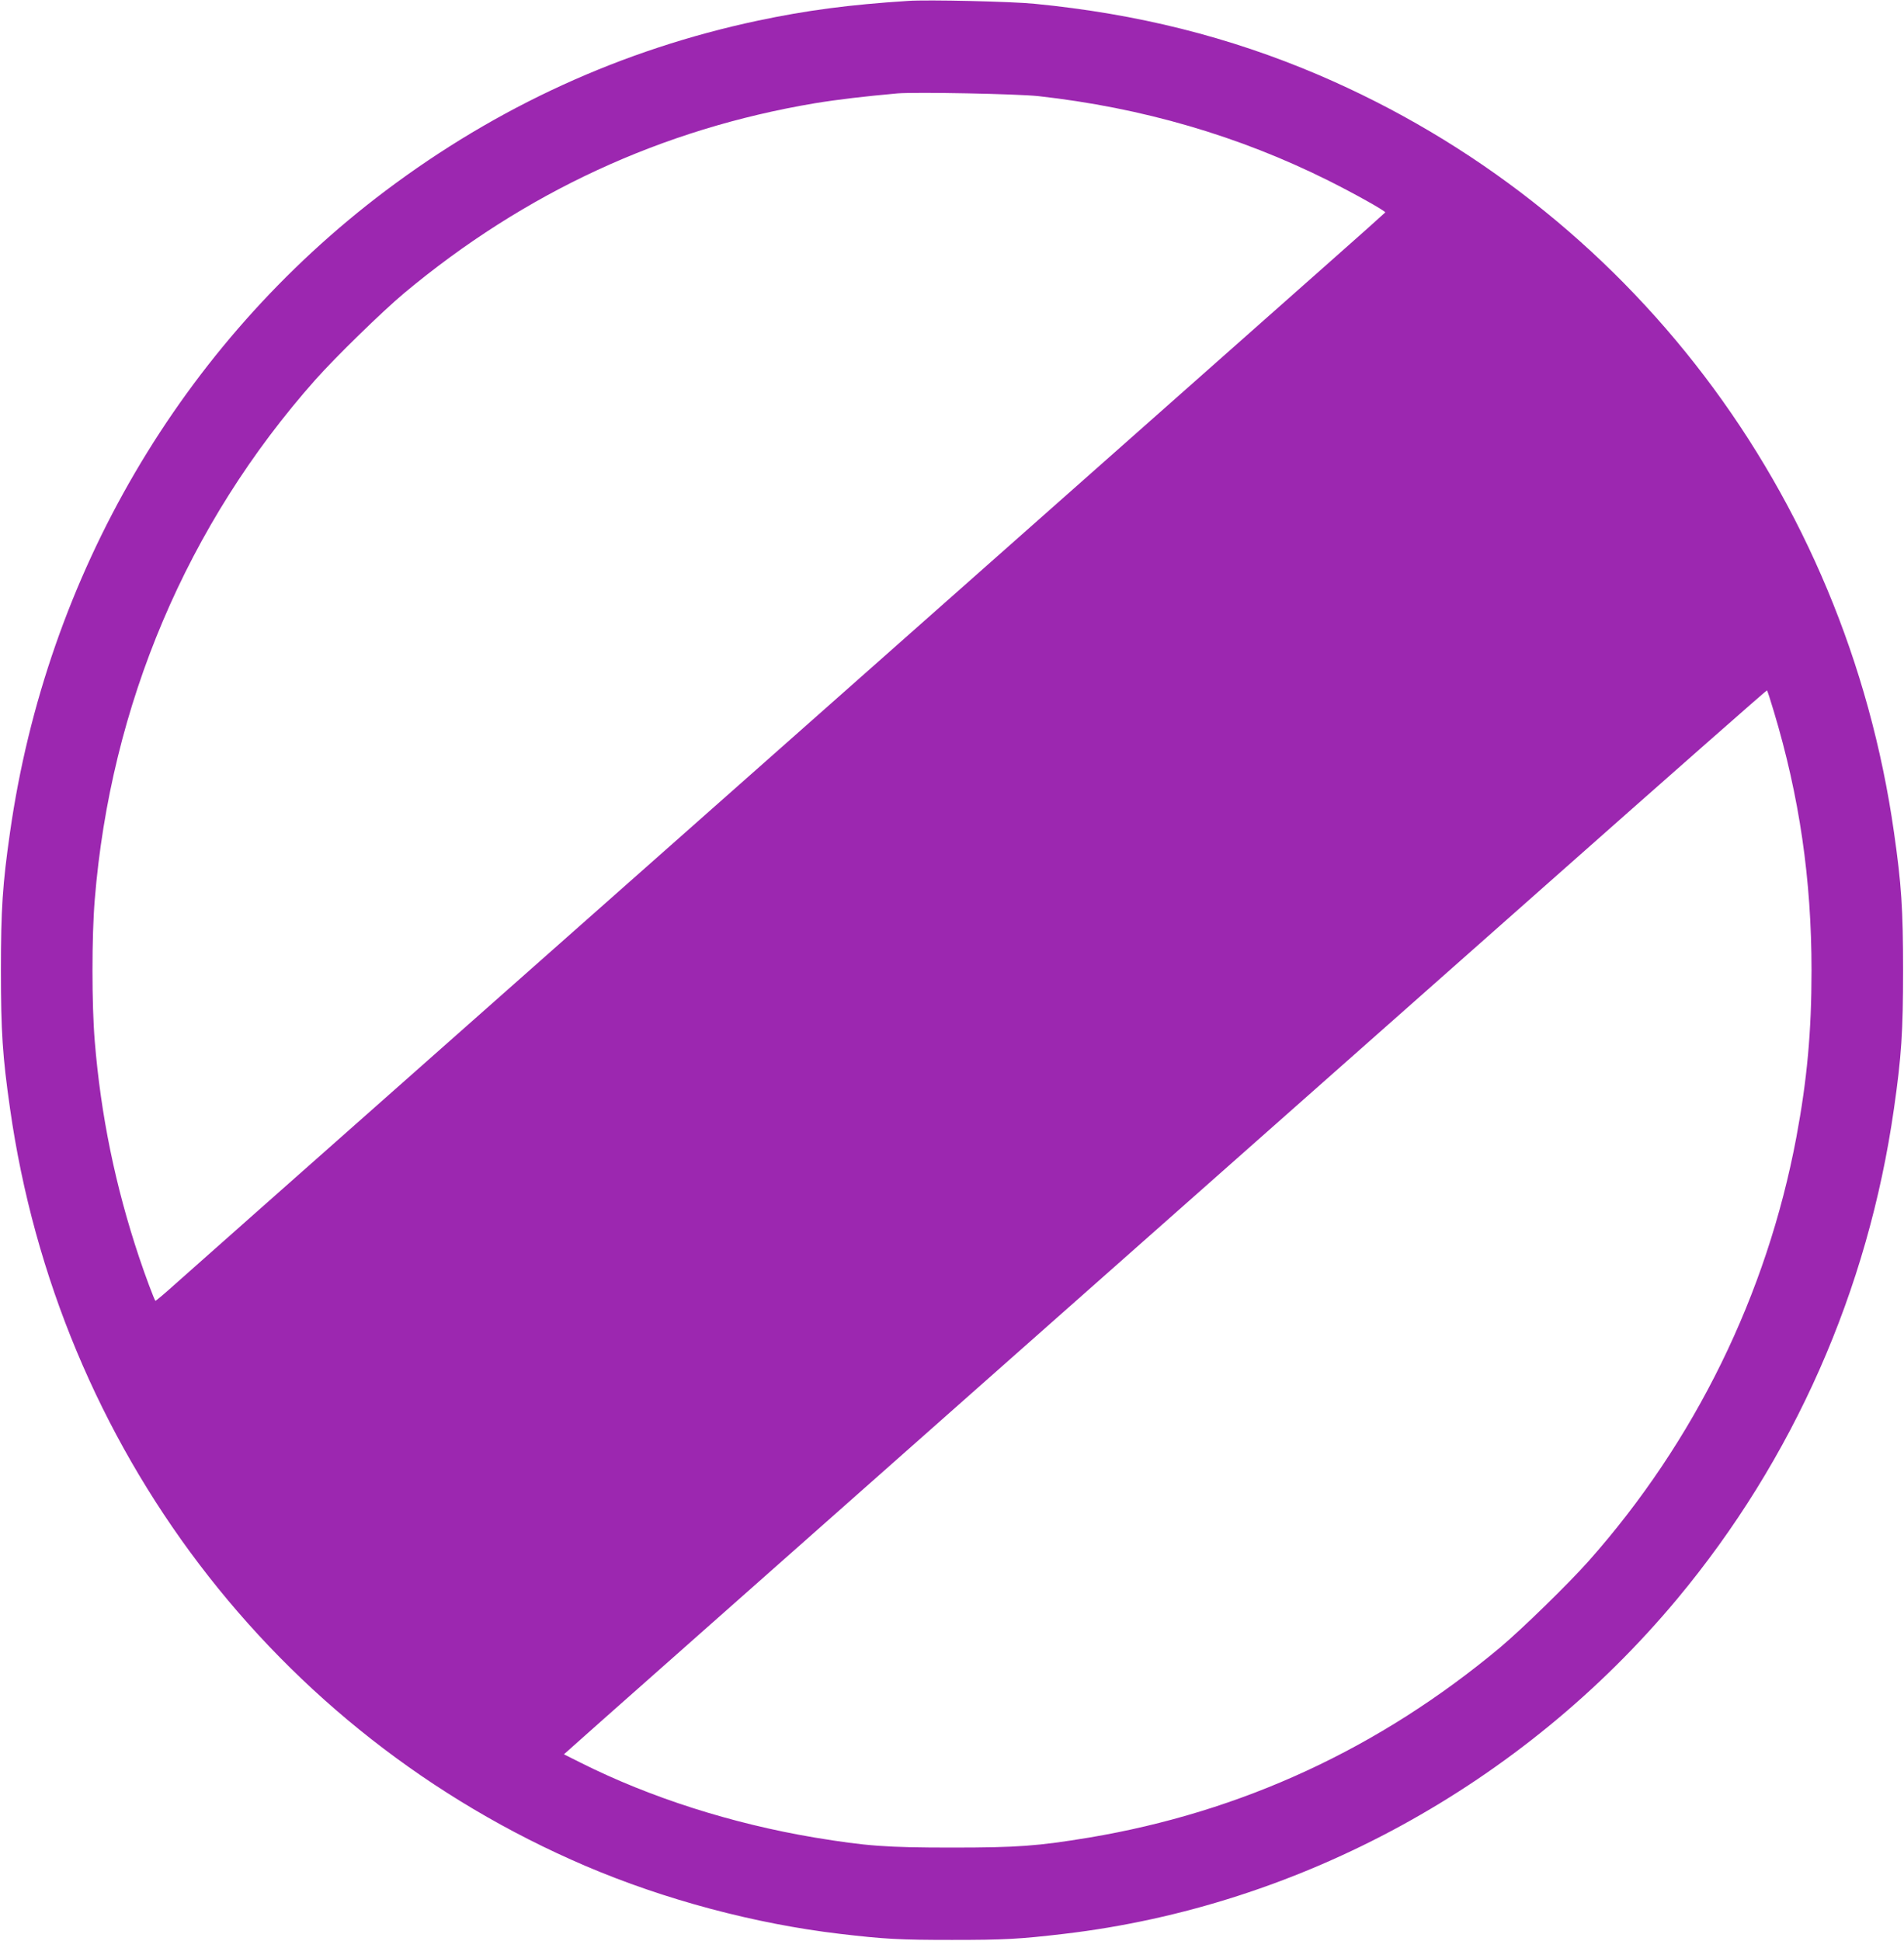 <?xml version="1.0" standalone="no"?>
<!DOCTYPE svg PUBLIC "-//W3C//DTD SVG 20010904//EN"
 "http://www.w3.org/TR/2001/REC-SVG-20010904/DTD/svg10.dtd">
<svg version="1.0" xmlns="http://www.w3.org/2000/svg"
 width="1256pt" height="1280pt" viewBox="0 0 1256 1280"
 preserveAspectRatio="xMidYMid meet">
<g transform="translate(0,1280) scale(0.1,-0.1)"
fill="#9c27b0" stroke="none">
<path d="M5990 12794 c-389 -25 -668 -62 -990 -130 -895 -190 -1718 -566
-2458 -1123 -1345 -1013 -2234 -2533 -2476 -4231 -49 -341 -60 -508 -60 -910
0 -402 11 -569 60 -910 318 -2237 1750 -4121 3796 -4996 522 -223 1119 -382
1678 -448 297 -35 396 -40 740 -40 344 0 443 5 740 40 1557 183 3023 984 4044
2209 767 921 1259 2034 1430 3235 49 341 60 508 60 910 0 402 -11 569 -60 910
-318 2237 -1750 4121 -3796 4996 -586 250 -1195 403 -1873 469 -149 15 -706
28 -835 19z m860 -628 c683 -76 1322 -262 1913 -557 168 -84 378 -201 375
-210 -2 -3 -183 -165 -403 -359 -220 -195 -632 -559 -915 -810 -1241 -1099
-3594 -3181 -5000 -4425 -839 -742 -1585 -1403 -1658 -1468 -73 -66 -135 -118
-137 -116 -8 9 -66 163 -108 289 -156 467 -252 934 -292 1424 -20 243 -20 689
0 932 104 1284 610 2477 1455 3429 134 151 440 449 585 571 798 666 1703 1084
2710 1253 152 25 332 46 545 65 121 10 793 -3 930 -18z m4851 -4057 c169 -561
249 -1109 249 -1709 0 -403 -29 -719 -100 -1100 -195 -1038 -669 -2005 -1370
-2795 -134 -151 -440 -449 -585 -571 -798 -666 -1703 -1084 -2710 -1253 -340
-56 -471 -66 -905 -66 -434 0 -565 10 -905 66 -548 92 -1087 264 -1545 494
l-110 55 262 233 c145 128 1280 1133 2523 2233 1243 1100 2910 2575 3704 3277
794 703 1445 1276 1447 1274 3 -2 23 -64 45 -138z"/>
</g>
</svg>

